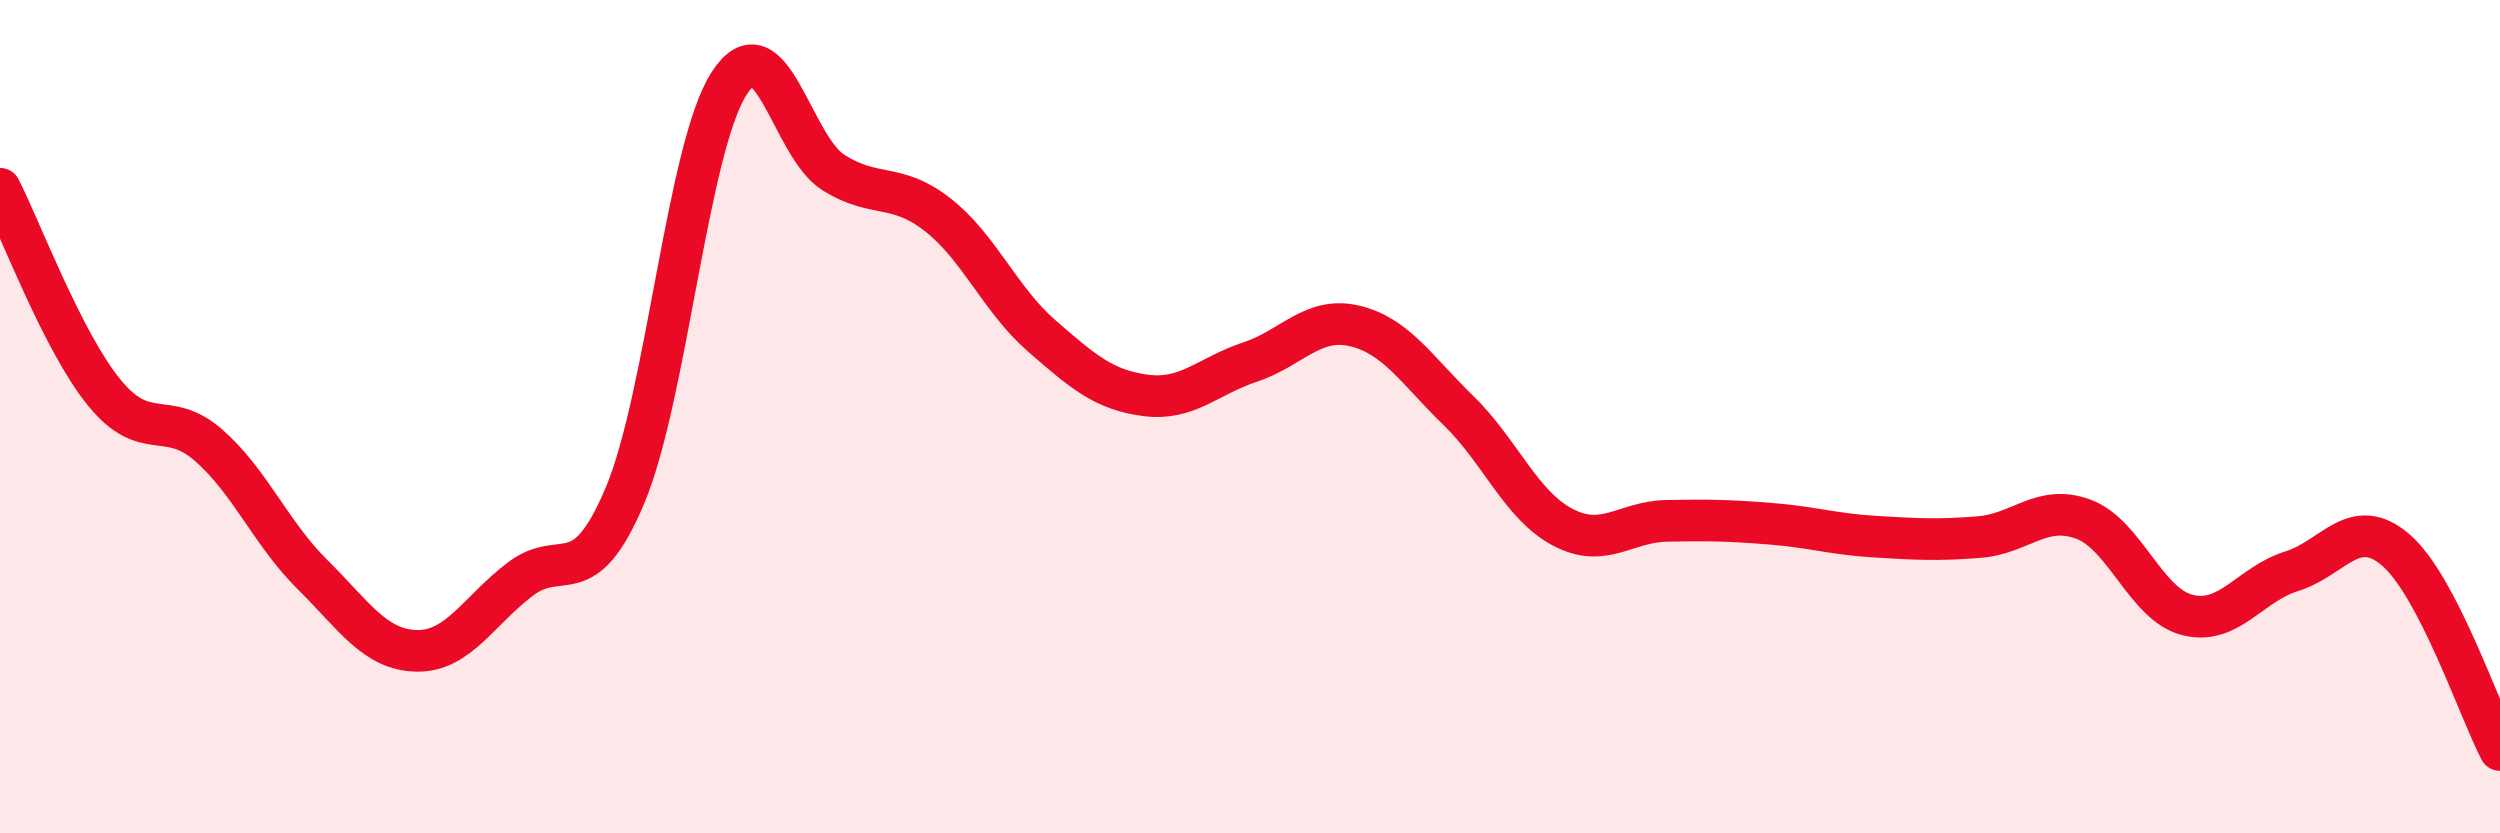 
    <svg width="60" height="20" viewBox="0 0 60 20" xmlns="http://www.w3.org/2000/svg">
      <path
        d="M 0,4.53 C 0.5,5.51 1.5,8.19 2.5,9.42 C 3.5,10.65 4,9.81 5,10.68 C 6,11.55 6.5,12.8 7.5,13.79 C 8.5,14.78 9,15.6 10,15.62 C 11,15.64 11.5,14.64 12.5,13.89 C 13.5,13.14 14,14.27 15,11.89 C 16,9.51 16.5,3.55 17.5,2 C 18.5,0.45 19,3.51 20,4.14 C 21,4.77 21.5,4.37 22.5,5.15 C 23.5,5.93 24,7.19 25,8.06 C 26,8.93 26.5,9.36 27.5,9.49 C 28.5,9.62 29,9.02 30,8.69 C 31,8.36 31.5,7.59 32.5,7.82 C 33.5,8.05 34,8.88 35,9.85 C 36,10.82 36.5,12.12 37.5,12.65 C 38.5,13.18 39,12.52 40,12.5 C 41,12.48 41.5,12.49 42.5,12.57 C 43.5,12.65 44,12.82 45,12.88 C 46,12.94 46.5,12.97 47.5,12.89 C 48.5,12.81 49,12.09 50,12.46 C 51,12.83 51.5,14.51 52.5,14.76 C 53.5,15.01 54,14.02 55,13.71 C 56,13.4 56.5,12.34 57.5,13.2 C 58.5,14.06 59.5,17.04 60,18L60 20L0 20Z"
        fill="#EB0A25"
        opacity="0.1"
        stroke-linecap="round"
        stroke-linejoin="round"
      />
      <path
        d="M 0,4.53 C 0.5,5.51 1.5,8.19 2.5,9.42 C 3.5,10.65 4,9.81 5,10.68 C 6,11.55 6.5,12.8 7.5,13.79 C 8.5,14.78 9,15.6 10,15.62 C 11,15.64 11.5,14.64 12.5,13.89 C 13.5,13.14 14,14.27 15,11.89 C 16,9.51 16.5,3.55 17.5,2 C 18.5,0.45 19,3.51 20,4.14 C 21,4.77 21.5,4.37 22.5,5.15 C 23.5,5.93 24,7.19 25,8.06 C 26,8.93 26.5,9.36 27.5,9.49 C 28.5,9.62 29,9.02 30,8.69 C 31,8.36 31.5,7.59 32.5,7.82 C 33.5,8.05 34,8.88 35,9.85 C 36,10.82 36.5,12.12 37.5,12.65 C 38.5,13.18 39,12.52 40,12.5 C 41,12.48 41.5,12.49 42.5,12.57 C 43.5,12.65 44,12.82 45,12.88 C 46,12.94 46.5,12.97 47.5,12.89 C 48.5,12.81 49,12.09 50,12.46 C 51,12.83 51.5,14.51 52.5,14.76 C 53.5,15.01 54,14.02 55,13.71 C 56,13.4 56.5,12.34 57.5,13.2 C 58.5,14.06 59.5,17.04 60,18"
        stroke="#EB0A25"
        stroke-width="1"
        fill="none"
        stroke-linecap="round"
        stroke-linejoin="round"
      />
    </svg>
  